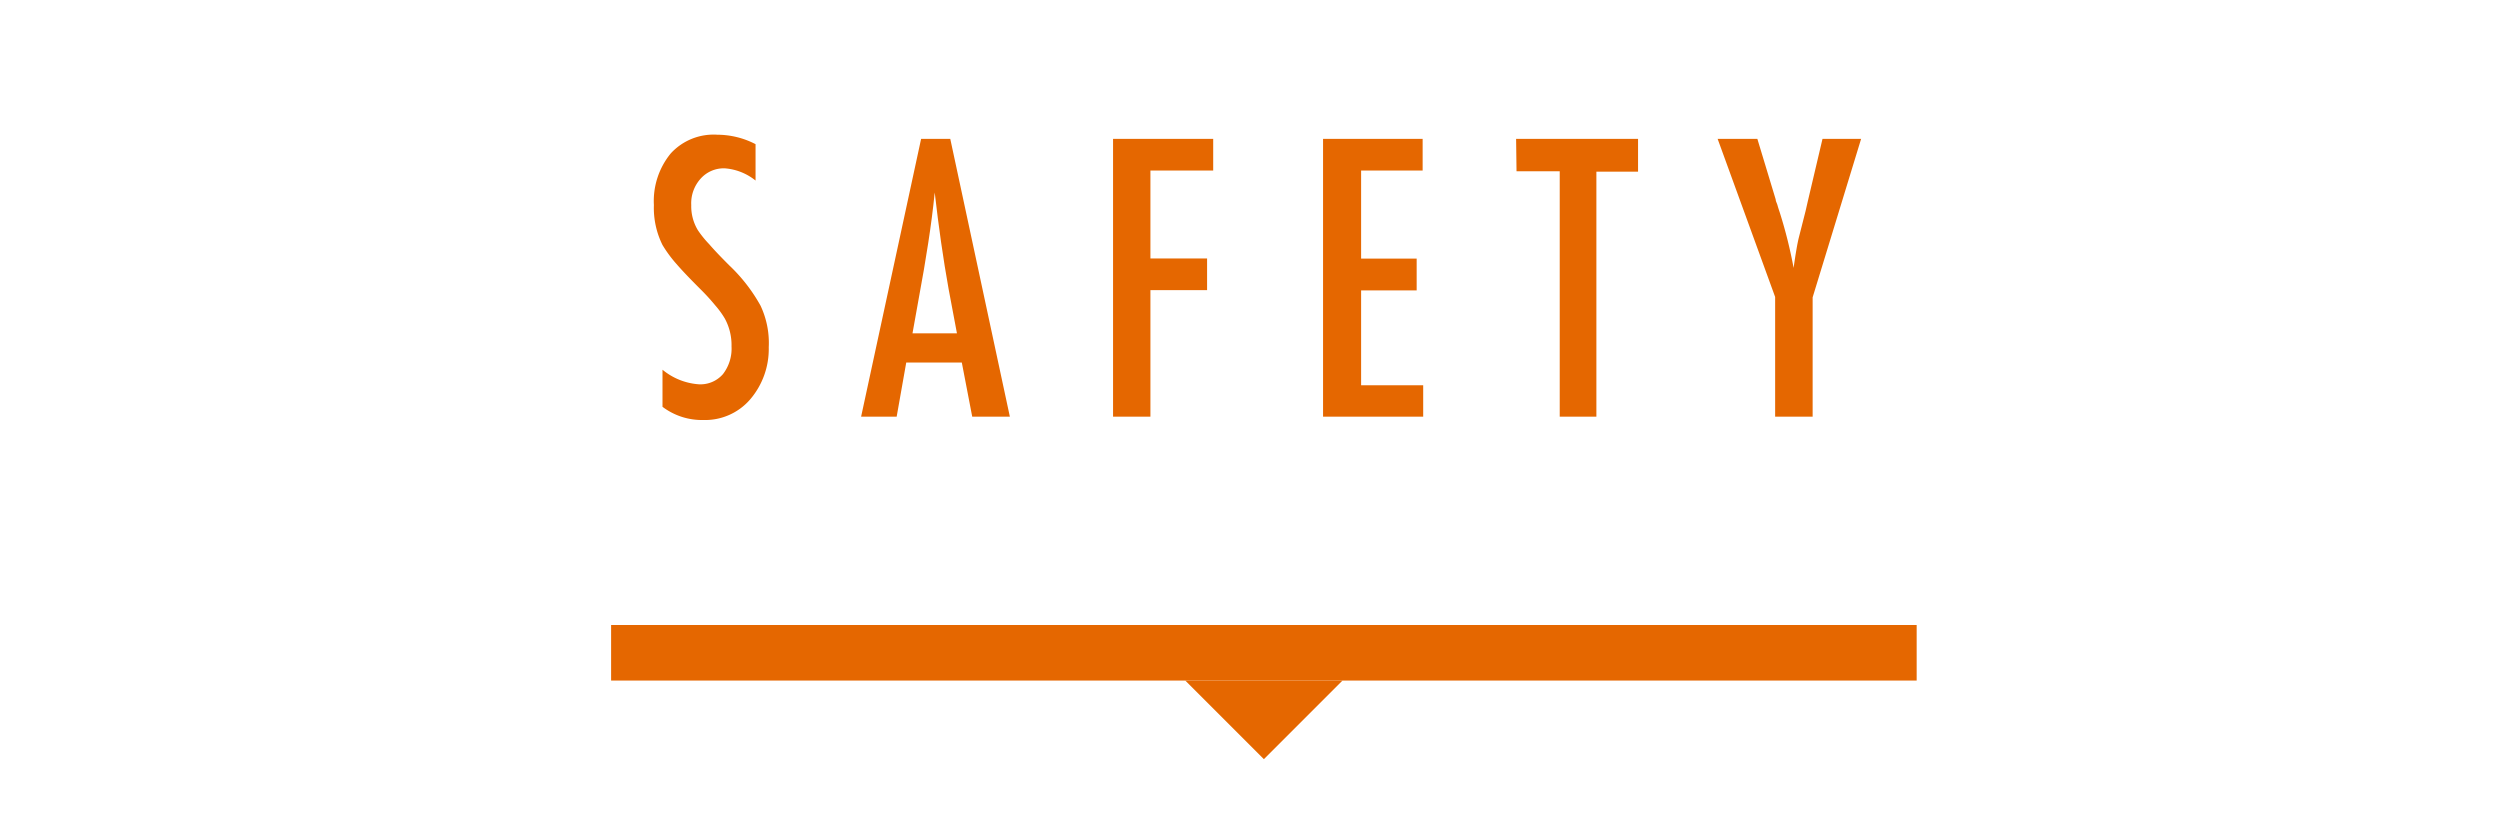 <svg xmlns="http://www.w3.org/2000/svg" viewBox="0 0 180 60">
  <title>safety_tit_sm</title>
  <g id="レイヤー_2" data-name="レイヤー 2">
    <g id="レイヤー_1-2" data-name="レイヤー 1">
      <g>
        <g>
          <g>
            <path d="M54.4,10.38V13a4,4,0,0,0-2.22-.88,2.23,2.23,0,0,0-1.74.75,2.64,2.64,0,0,0-.67,1.9,3.33,3.33,0,0,0,.48,1.81,7.57,7.57,0,0,0,.81,1c.37.43.86.94,1.45,1.53a12,12,0,0,1,2.25,2.9A6.31,6.31,0,0,1,55.35,25,5.58,5.58,0,0,1,54,28.77a4.28,4.28,0,0,1-3.35,1.47,4.7,4.7,0,0,1-2.95-.95V26.62a4.61,4.61,0,0,0,2.62,1.05,2.15,2.15,0,0,0,1.73-.73,3,3,0,0,0,.62-2,4,4,0,0,0-.48-2,6.33,6.33,0,0,0-.69-.95,15.56,15.56,0,0,0-1.1-1.2c-.68-.68-1.25-1.27-1.7-1.79a9.19,9.19,0,0,1-1-1.36,6,6,0,0,1-.62-2.88,5.4,5.4,0,0,1,1.22-3.72A4.18,4.18,0,0,1,51.65,9.7,6,6,0,0,1,54.4,10.38Z" style="fill: #e56700"/>
            <path d="M66.32,10h2.1l4.29,20H70l-.75-3.9h-4L64.56,30H62ZM68.9,24l-.6-3.19c-.39-2.17-.72-4.49-1-6.95-.12,1.2-.28,2.42-.47,3.65s-.41,2.54-.67,3.92L65.7,24Z" style="fill: #e56700"/>
            <path d="M80.14,10h7.21v2.28H82.83v6.33h4.08v2.28H82.83V30H80.14Z" style="fill: #e56700"/>
            <path d="M95.26,10h7.17v2.28H98v6.34h4v2.29H98v6.83h4.47V30H95.26Z" style="fill: #e56700"/>
            <path d="M109.16,10h8.78v2.36h-3V30h-2.64V12.33h-3.11Z" style="fill: #e56700"/>
            <path d="M123.67,10h2.86l1.32,4.36c0,.13.09.27.13.42s.1.33.16.51a33.09,33.09,0,0,1,1,4c.15-1.07.28-1.82.39-2.24L130,15.2l.16-.7L131.22,10H134l-3.49,11.41V30h-2.7V21.38Z" style="fill: #e56700"/>
          </g>
          <rect x="44" y="45" width="94" height="4" style="fill: #e56700"/>
          <polyline points="96.66 49 91 54.66 85.34 49" style="fill: #e56700"/>
        </g>
        <rect width="180" height="60" style="fill: none"/>
      </g>
    </g>
  </g>
</svg>
